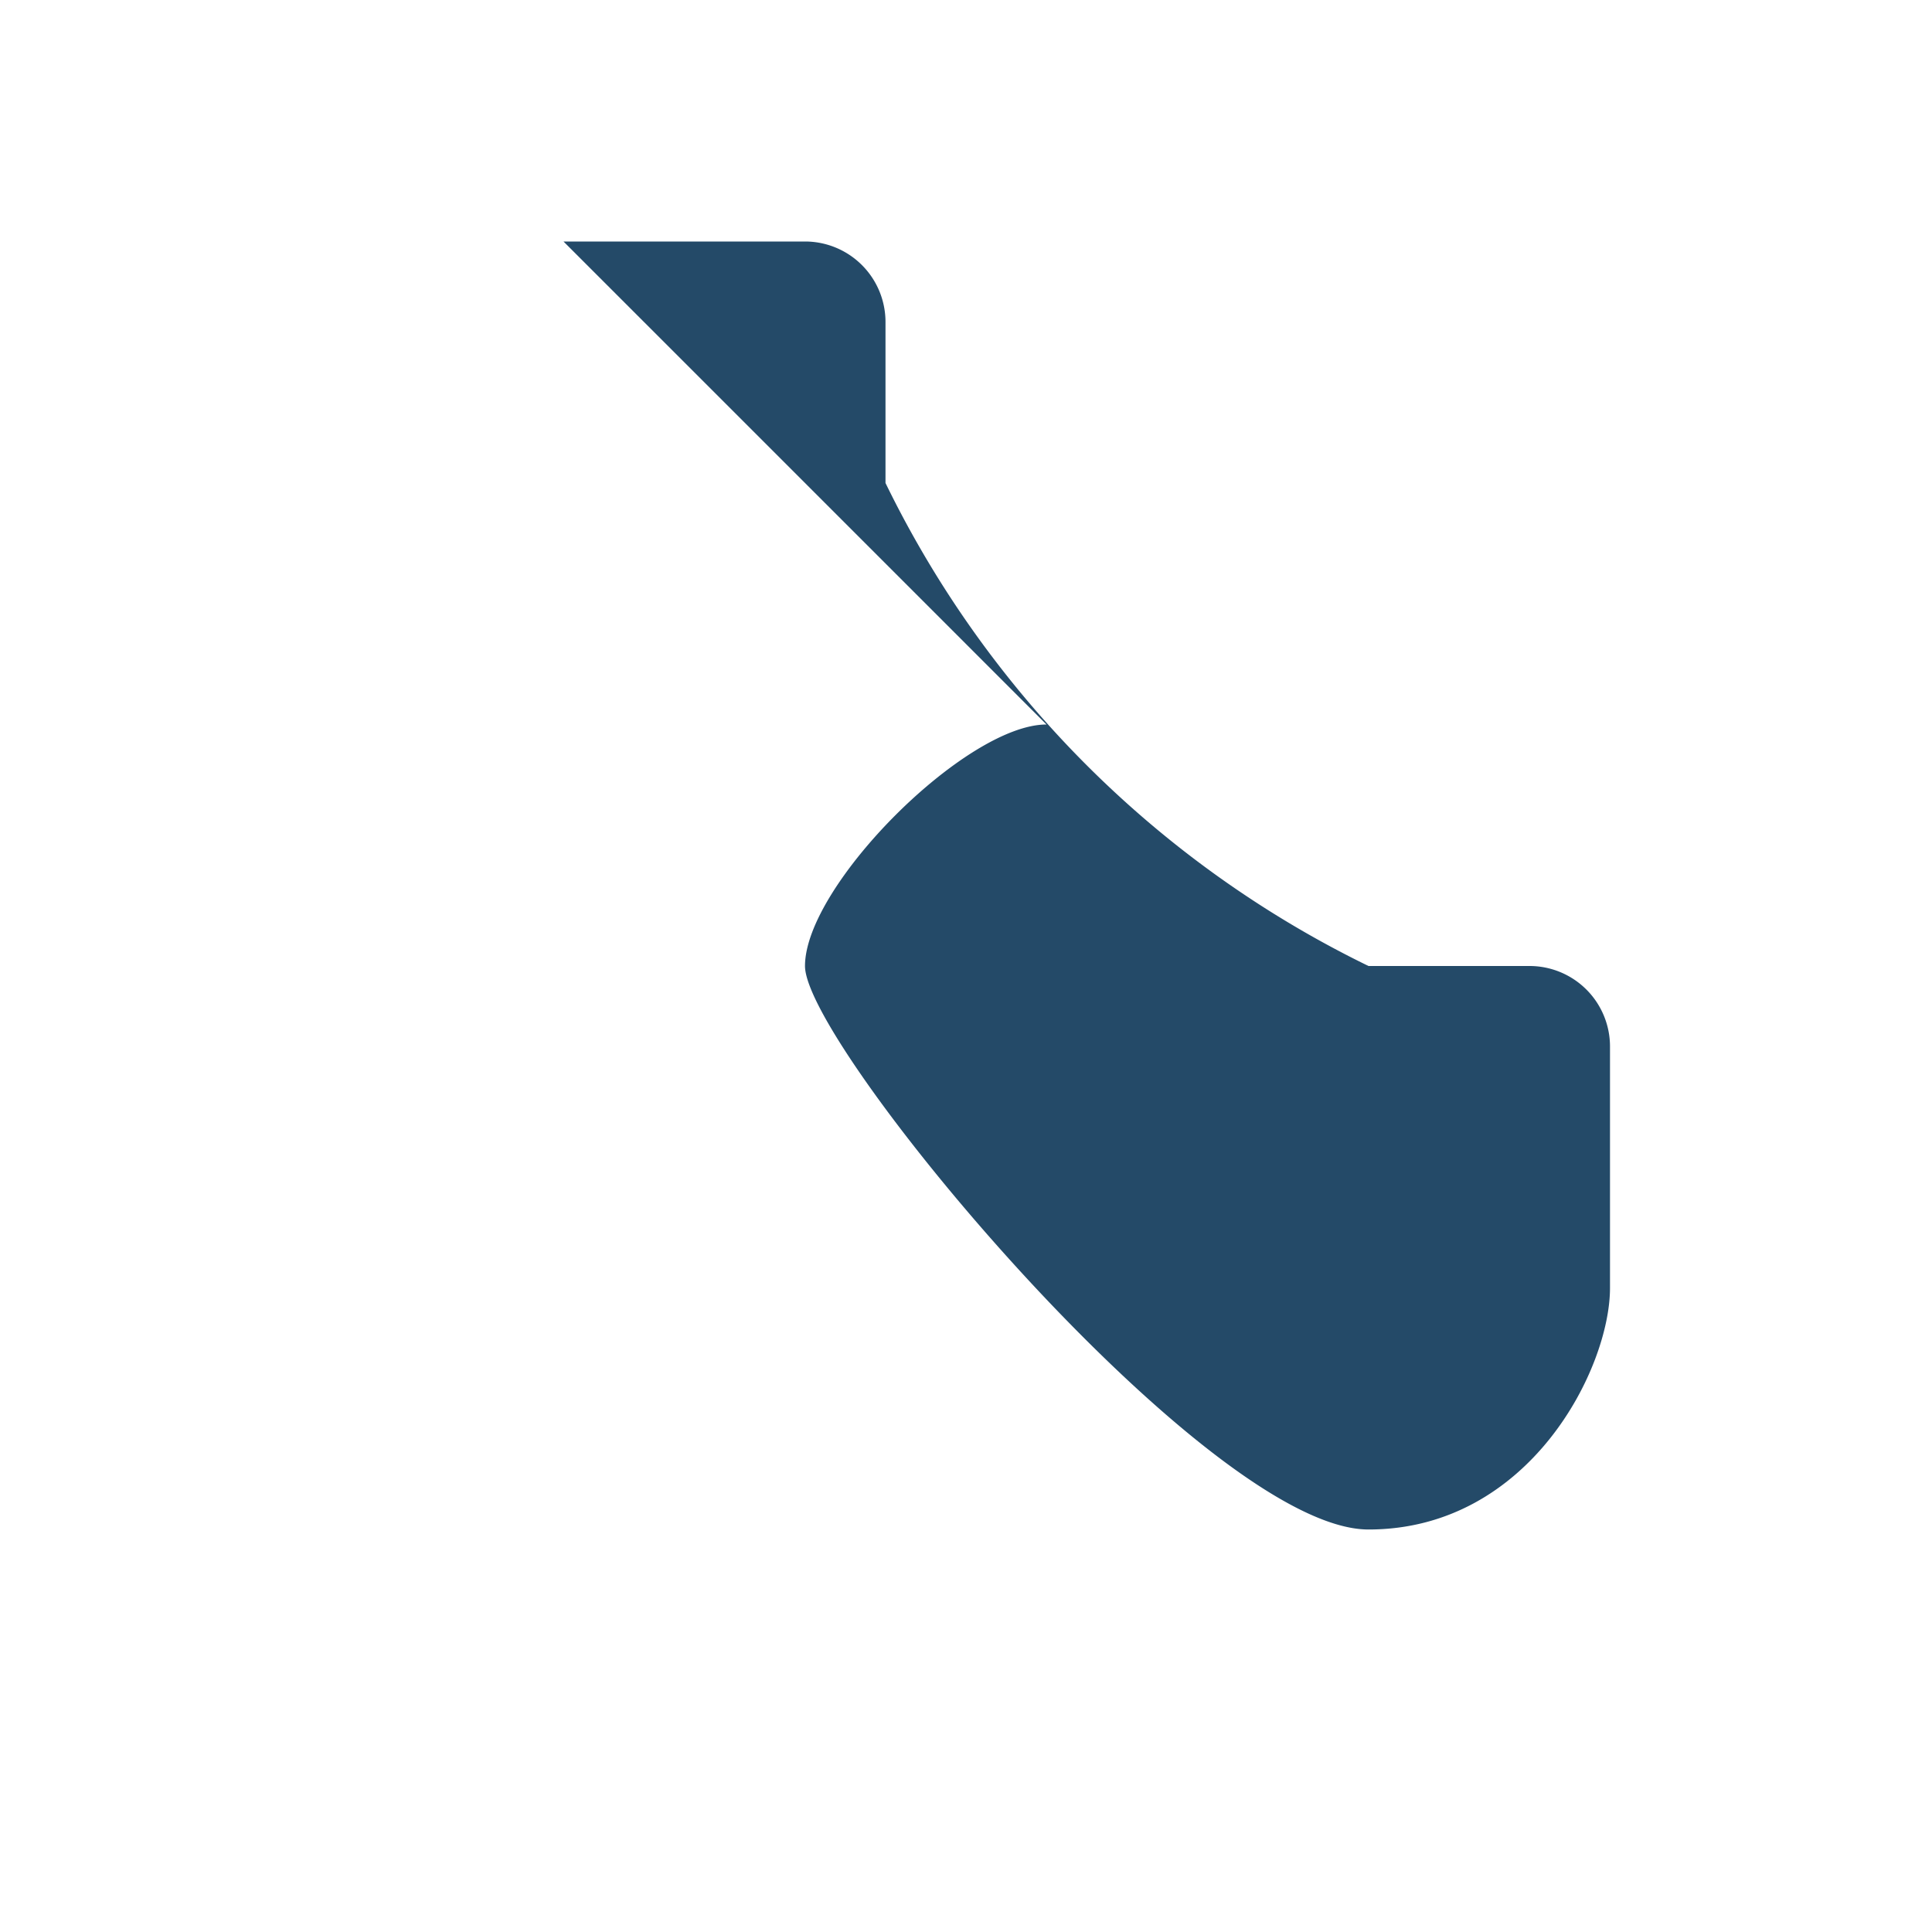 <?xml version="1.0" encoding="UTF-8"?>
<svg xmlns="http://www.w3.org/2000/svg" width="24" height="24" viewBox="0 0 24 24"><path d="M7 3h3a1 1 0 0 1 1 1v2a13 13 0 0 0 6 6h2a1 1 0 0 1 1 1v3c0 1-1 3-3 3s-7-6-7-7 2-3 3-3z" fill="#244A68"/></svg>